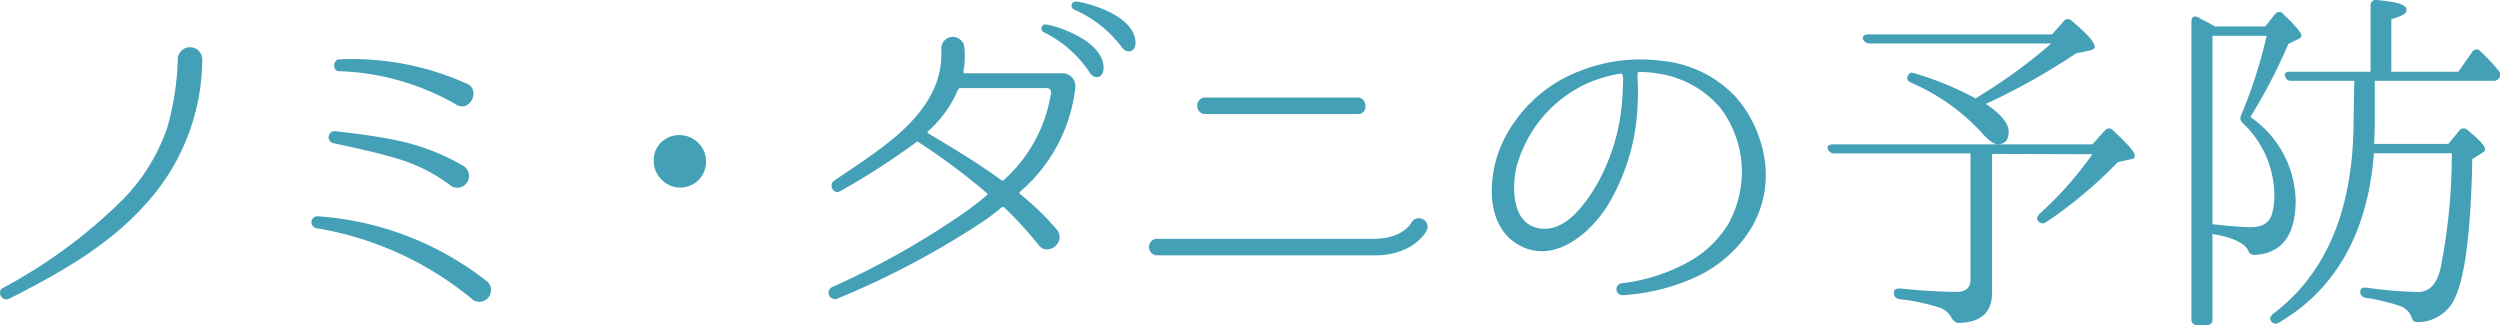 <svg xmlns="http://www.w3.org/2000/svg" viewBox="0 0 179.46 23.33"><defs><style>.cls-1{fill:#43a0b6;}</style></defs><g id="レイヤー_2" data-name="レイヤー 2"><g id="テキスト"><path class="cls-1" d="M8.89,14.25A13.66,13.66,0,0,0,12,9.18a19.55,19.55,0,0,0,.76-4.91.88.88,0,0,1,1.76,0A15.54,15.54,0,0,1,10.3,14.82C7.65,17.74,4.11,19.69.65,21.45c-.52.24-.91-.52-.44-.78A36.86,36.86,0,0,0,8.89,14.25Z"/><path class="cls-1" d="M35,20.23a.84.84,0,0,1-1,1.33,23.6,23.6,0,0,0-11.29-5.18.43.43,0,0,1,.16-.85A22.1,22.1,0,0,1,35,20.23ZM28.68,10.12a15.88,15.88,0,0,1,4.55,1.77.84.84,0,0,1-.81,1.48,12,12,0,0,0-3.79-1.95c-1.56-.47-3.15-.81-4.73-1.15A.44.44,0,0,1,24,9.41C25.61,9.6,27.15,9.78,28.68,10.12ZM33.49,6c1,.39.34,2-.65,1.56a17.93,17.93,0,0,0-8.5-2.45c-.52,0-.44-.91.08-.85A20,20,0,0,1,33.49,6Z"/><path class="cls-1" d="M50.16,10.3a1.8,1.8,0,0,1,.52,1.27,2,2,0,0,1-.26,1,1.84,1.84,0,0,1-1.62.89A1.78,1.78,0,0,1,47.61,13a1.88,1.88,0,0,1-.68-1.43A1.76,1.76,0,0,1,47.74,10,1.81,1.81,0,0,1,48.8,9.7,1.88,1.88,0,0,1,50.16,10.3Z"/><path class="cls-1" d="M77.2,6.19a11.49,11.49,0,0,1-4,7.59.1.1,0,0,0,0,.13,19.4,19.4,0,0,1,2.65,2.55c.75.89-.63,2-1.3,1.12a27.66,27.66,0,0,0-2.47-2.7.15.15,0,0,0-.16,0c-.39.31-.78.62-1.19.91a60.58,60.58,0,0,1-10.61,5.64.45.45,0,0,1-.37-.83,58.25,58.25,0,0,0,9.55-5.39A19.17,19.17,0,0,0,70.85,14c.05,0,.05-.08,0-.13a46.42,46.42,0,0,0-5-3.72,52.92,52.92,0,0,1-5.51,3.56c-.5.31-.89-.44-.47-.73,3.3-2.29,7.93-4.86,7.7-9.46a.83.83,0,0,1,1.66-.08,6,6,0,0,1-.08,1.71.11.11,0,0,0,.11.11h7.09a.92.92,0,0,1,.84.93Zm-5.33,6.74a.17.17,0,0,0,.18,0,10.56,10.56,0,0,0,3.4-6.27.3.3,0,0,0-.28-.34H68.93a.25.25,0,0,0-.16.11,8.3,8.3,0,0,1-2.16,3,.09.09,0,0,0,0,.13C68.41,10.64,70.2,11.7,71.87,12.93Zm7.35-8.06c0,.75-.67.88-1,.33a8.36,8.36,0,0,0-3.28-2.88A.3.3,0,0,1,75,1.75C75.53,1.75,79.22,2.84,79.22,4.87ZM81.51,3c.06.75-.65.91-1,.36A8.65,8.65,0,0,0,77.09.68.3.3,0,0,1,77.2.11C77.72.11,81.41,1,81.51,3Z"/><path class="cls-1" d="M83,18.33a.6.6,0,0,1,0-1.19H98.66c2,0,2.62-1.09,2.65-1.15a.62.62,0,0,1,1.14.47c0,.08-.91,1.87-3.77,1.87ZM86.46,8.19a.6.6,0,0,1,0-1.19h11c.7,0,.8,1.19,0,1.19Z"/><path class="cls-1" d="M126.74,12.12a7.38,7.38,0,0,1-1.4,4.81,9.2,9.2,0,0,1-3.2,2.76,14.67,14.67,0,0,1-5.67,1.5.43.43,0,0,1-.1-.85,13,13,0,0,0,5.15-1.72,7.7,7.7,0,0,0,2.52-2.5,7.82,7.82,0,0,0,1-4,7.57,7.57,0,0,0-1.53-4.35,7.19,7.19,0,0,0-4.37-2.47,7.4,7.4,0,0,0-1.48-.13.12.12,0,0,0-.11.11v.31a17.17,17.17,0,0,1,0,2,15,15,0,0,1-2.21,7.26c-1.35,2.08-4,4.23-6.5,2.62-2.24-1.43-2-4.81-1.12-6.94A10.11,10.11,0,0,1,113.4,5.1a11.8,11.8,0,0,1,5.91-.73,8.34,8.34,0,0,1,5.25,2.55,8.76,8.76,0,0,1,2.18,5.15ZM116.47,5.38a.11.11,0,0,0-.1-.1,9.38,9.38,0,0,0-2.55.76,9.22,9.22,0,0,0-5,6.11c-.28,1.48-.25,3.87,1.62,4.23s3.27-1.63,4.11-3a14.4,14.4,0,0,0,1.87-5.87c.08-.83.08-1.46.1-1.9Z"/><path class="cls-1" d="M143,11.05V21c0,1.45-.83,2.18-2.5,2.18a.86.86,0,0,1-.41-.36,1.48,1.48,0,0,0-1-.78,14.85,14.85,0,0,0-2.75-.57.42.42,0,0,1-.39-.45c0-.23.15-.33.44-.31,1.61.16,3,.24,4.06.24.65,0,1-.29,1-.84v-9.1h-9.77a.47.47,0,0,1-.47-.31c-.08-.21.08-.34.39-.34H150.2l.91-1a.36.36,0,0,1,.57,0c1,.93,1.56,1.53,1.56,1.79s-.11.24-.31.29l-.91.2a31.43,31.43,0,0,1-5.13,4.3.4.4,0,0,1-.57-.06c-.15-.15-.1-.33.08-.52a26,26,0,0,0,3.8-4.29Zm-.75-4.26a37.4,37.4,0,0,0,5-3.67h-13a.5.5,0,0,1-.5-.28c-.1-.21.06-.37.37-.37h13.18l.83-.93a.37.37,0,0,1,.57-.06c1.12.94,1.67,1.56,1.67,1.88,0,.13-.11.2-.34.26l-1,.21a47.08,47.08,0,0,1-6.48,3.63c1.1.73,1.64,1.41,1.64,2s-.26.89-.78.89c-.28,0-.67-.26-1.12-.79a14.88,14.88,0,0,0-5.12-3.63c-.26-.14-.34-.32-.18-.55s.23-.16.47-.11a23,23,0,0,1,4.37,1.8Z"/><path class="cls-1" d="M158.82,22.91a.37.37,0,0,1-.4.42h-.7a.38.38,0,0,1-.41-.42V1.54c0-.32.2-.45.49-.29s.81.42,1.2.65h3.61l.7-.88a.36.36,0,0,1,.6,0c.88.83,1.3,1.35,1.3,1.53a.26.26,0,0,1-.13.21l-.81.39a40.5,40.5,0,0,1-2.73,5.25,7.45,7.45,0,0,1,3.25,6c0,2.49-1,3.79-2.93,3.9a.44.44,0,0,1-.47-.31c-.26-.55-1.12-.94-2.57-1.2Zm0-6.81a7.18,7.18,0,0,1,.75.08c.86.07,1.53.13,2,.13.83,0,1.33-.32,1.51-.91a5.13,5.13,0,0,0,.18-1.56,7.19,7.19,0,0,0-2.26-5,.45.45,0,0,1-.13-.55,34.63,34.63,0,0,0,1.84-5.72h-3.89ZM169,5.8h-4.52a.4.4,0,0,1-.44-.34c-.08-.18,0-.31.36-.31h5.77V.39a.37.37,0,0,1,.45-.39c1.43.13,2.13.34,2.13.68s-.36.47-1.09.7V5.15h4.81l1-1.43a.35.35,0,0,1,.57-.05,13.61,13.61,0,0,1,1.3,1.38.44.44,0,0,1-.36.75h-8.51V8.56c0,.47,0,1.06-.05,1.77h5.33l.78-.94a.38.38,0,0,1,.6-.05c.83.67,1.25,1.14,1.25,1.35s-.08.21-.24.31l-.67.42c-.11,5.82-.63,9.36-1.61,10.58a2.93,2.93,0,0,1-2.32,1.12c-.26,0-.36-.11-.44-.37a1.35,1.35,0,0,0-.86-.8,14.12,14.12,0,0,0-2.42-.57.43.43,0,0,1-.39-.45c0-.2.16-.31.44-.28a31.51,31.51,0,0,0,3.72.31c.81,0,1.36-.6,1.61-1.74A41.86,41.86,0,0,0,176,11h-5.59c-.44,5.69-2.73,9.75-6.79,12.14A.4.4,0,0,1,163,23c-.1-.15,0-.31.16-.46q5.81-4.38,5.79-14Z"/></g></g></svg>